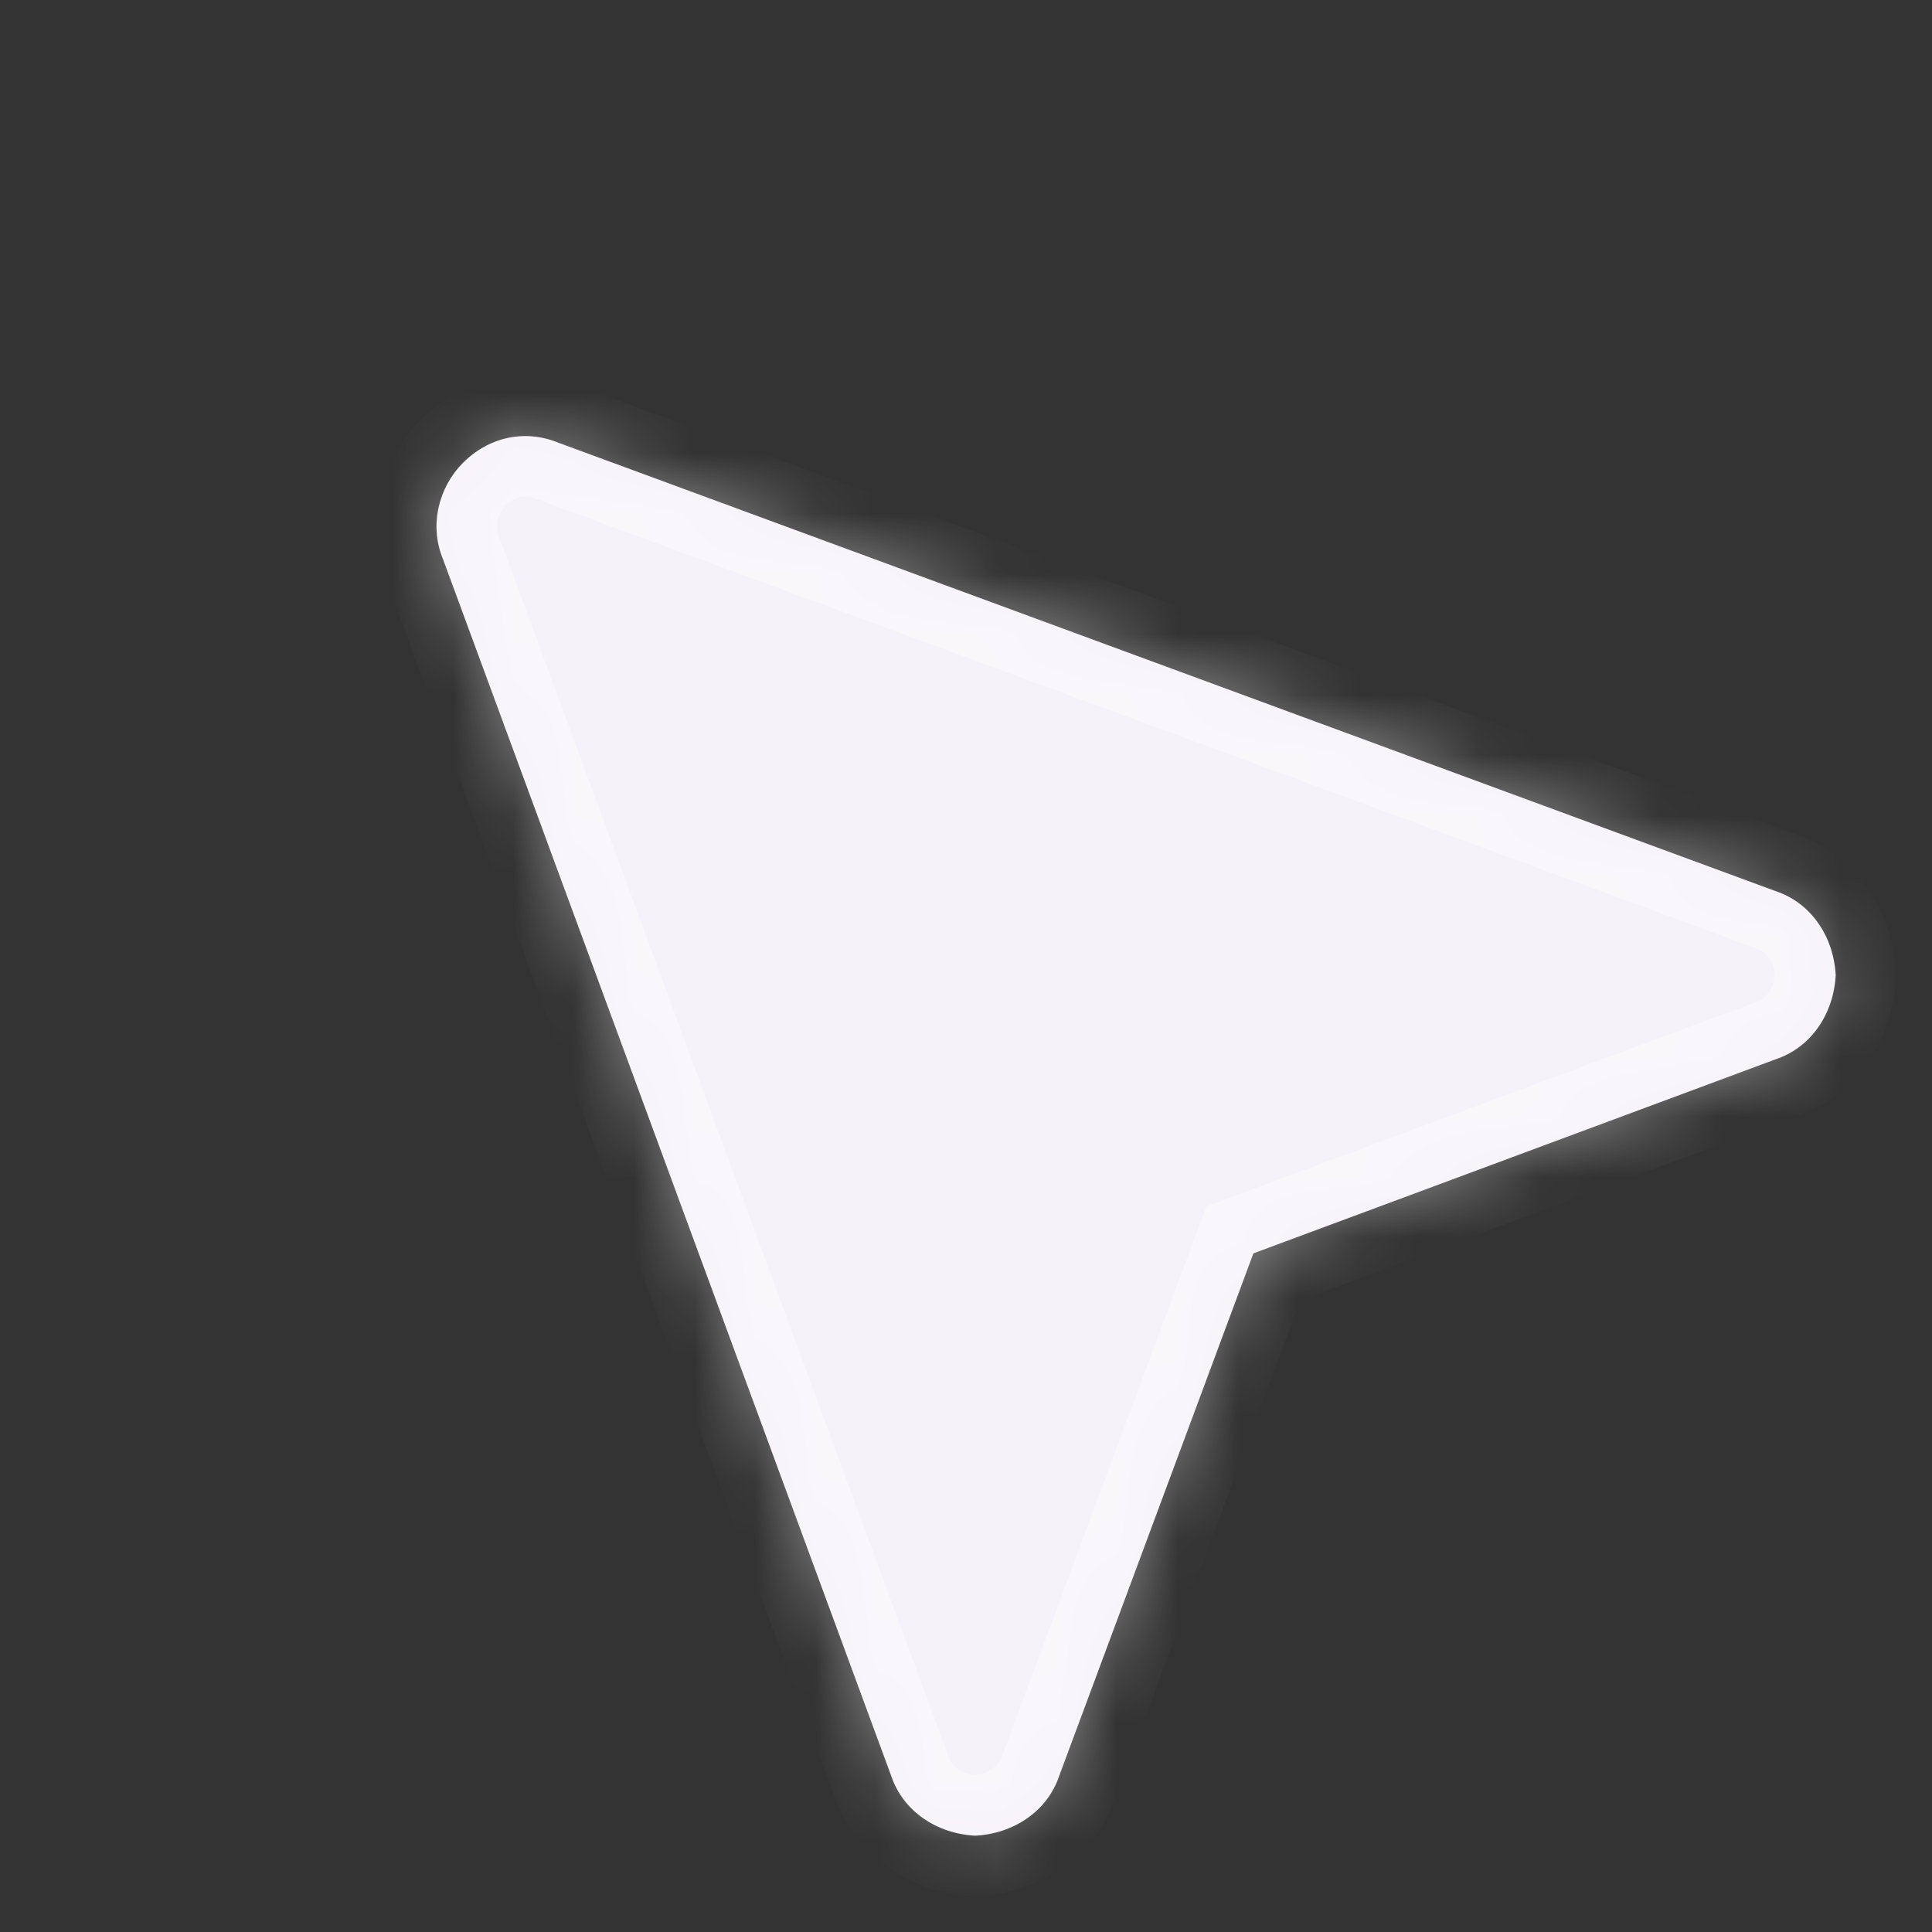 <svg width="32" height="32" viewBox="0 0 32 32" fill="none" xmlns="http://www.w3.org/2000/svg">
<rect x="0" y="0" width="32" height="32" fill="#333333" stroke="none"/>
<mask id="path-1-inside-1_1023_5857" fill="white">
<path d="M9.258 7.336L29.411 14.76C30.007 14.959 30.372 15.523 30.405 16.152C30.372 16.782 30.007 17.346 29.411 17.545L20.76 20.76L17.545 29.411C17.346 30.007 16.782 30.372 16.152 30.405C15.523 30.372 14.959 30.007 14.76 29.411L7.336 9.258C7.104 8.695 7.27 8.065 7.667 7.667C8.098 7.236 8.695 7.104 9.258 7.336Z"/>
</mask>
<path d="M9.258 7.336L29.411 14.76C30.007 14.959 30.372 15.523 30.405 16.152C30.372 16.782 30.007 17.346 29.411 17.545L20.76 20.76L17.545 29.411C17.346 30.007 16.782 30.372 16.152 30.405C15.523 30.372 14.959 30.007 14.76 29.411L7.336 9.258C7.104 8.695 7.27 8.065 7.667 7.667C8.098 7.236 8.695 7.104 9.258 7.336Z" fill="#F6F2F9"/>
<path d="M9.258 7.336L8.877 8.26L8.895 8.268L8.913 8.274L9.258 7.336ZM29.411 14.76L29.065 15.699L29.08 15.704L29.095 15.709L29.411 14.76ZM30.405 16.152L31.404 16.205L31.407 16.152L31.404 16.1L30.405 16.152ZM29.411 17.545L29.095 16.596L29.078 16.601L29.062 16.607L29.411 17.545ZM20.76 20.76L20.411 19.822L19.982 19.982L19.822 20.411L20.76 20.76ZM17.545 29.411L16.607 29.062L16.601 29.078L16.596 29.095L17.545 29.411ZM16.152 30.405L16.1 31.404L16.152 31.407L16.205 31.404L16.152 30.405ZM14.76 29.411L15.709 29.095L15.704 29.08L15.699 29.065L14.76 29.411ZM7.336 9.258L8.274 8.913L8.268 8.895L8.26 8.877L7.336 9.258ZM9.258 7.336L8.913 8.274L29.065 15.699L29.411 14.76L29.756 13.822L9.604 6.397L9.258 7.336ZM29.411 14.76L29.095 15.709C29.237 15.757 29.391 15.914 29.407 16.205L30.405 16.152L31.404 16.1C31.353 15.132 30.778 14.162 29.727 13.812L29.411 14.76ZM30.405 16.152L29.407 16.1C29.391 16.392 29.237 16.549 29.095 16.596L29.411 17.545L29.727 18.493C30.778 18.143 31.353 17.173 31.404 16.205L30.405 16.152ZM29.411 17.545L29.062 16.607L20.411 19.822L20.76 20.76L21.108 21.697L29.759 18.482L29.411 17.545ZM20.76 20.76L19.822 20.411L16.607 29.062L17.545 29.411L18.482 29.759L21.697 21.108L20.76 20.76ZM17.545 29.411L16.596 29.095C16.549 29.237 16.392 29.391 16.1 29.407L16.152 30.405L16.205 31.404C17.173 31.353 18.143 30.778 18.493 29.727L17.545 29.411ZM16.152 30.405L16.205 29.407C15.914 29.391 15.757 29.237 15.709 29.095L14.76 29.411L13.812 29.727C14.162 30.778 15.132 31.353 16.1 31.404L16.152 30.405ZM14.76 29.411L15.699 29.065L8.274 8.913L7.336 9.258L6.397 9.604L13.822 29.756L14.76 29.411ZM7.336 9.258L8.26 8.877C8.196 8.721 8.236 8.513 8.374 8.374L7.667 7.667L6.96 6.96C6.303 7.617 6.012 8.669 6.411 9.639L7.336 9.258ZM7.667 7.667L8.374 8.374C8.533 8.216 8.704 8.189 8.877 8.26L9.258 7.336L9.639 6.411C8.685 6.018 7.663 6.257 6.96 6.96L7.667 7.667Z" fill="white" fill-opacity="0.4" mask="url(#path-1-inside-1_1023_5857)"/>
</svg>
